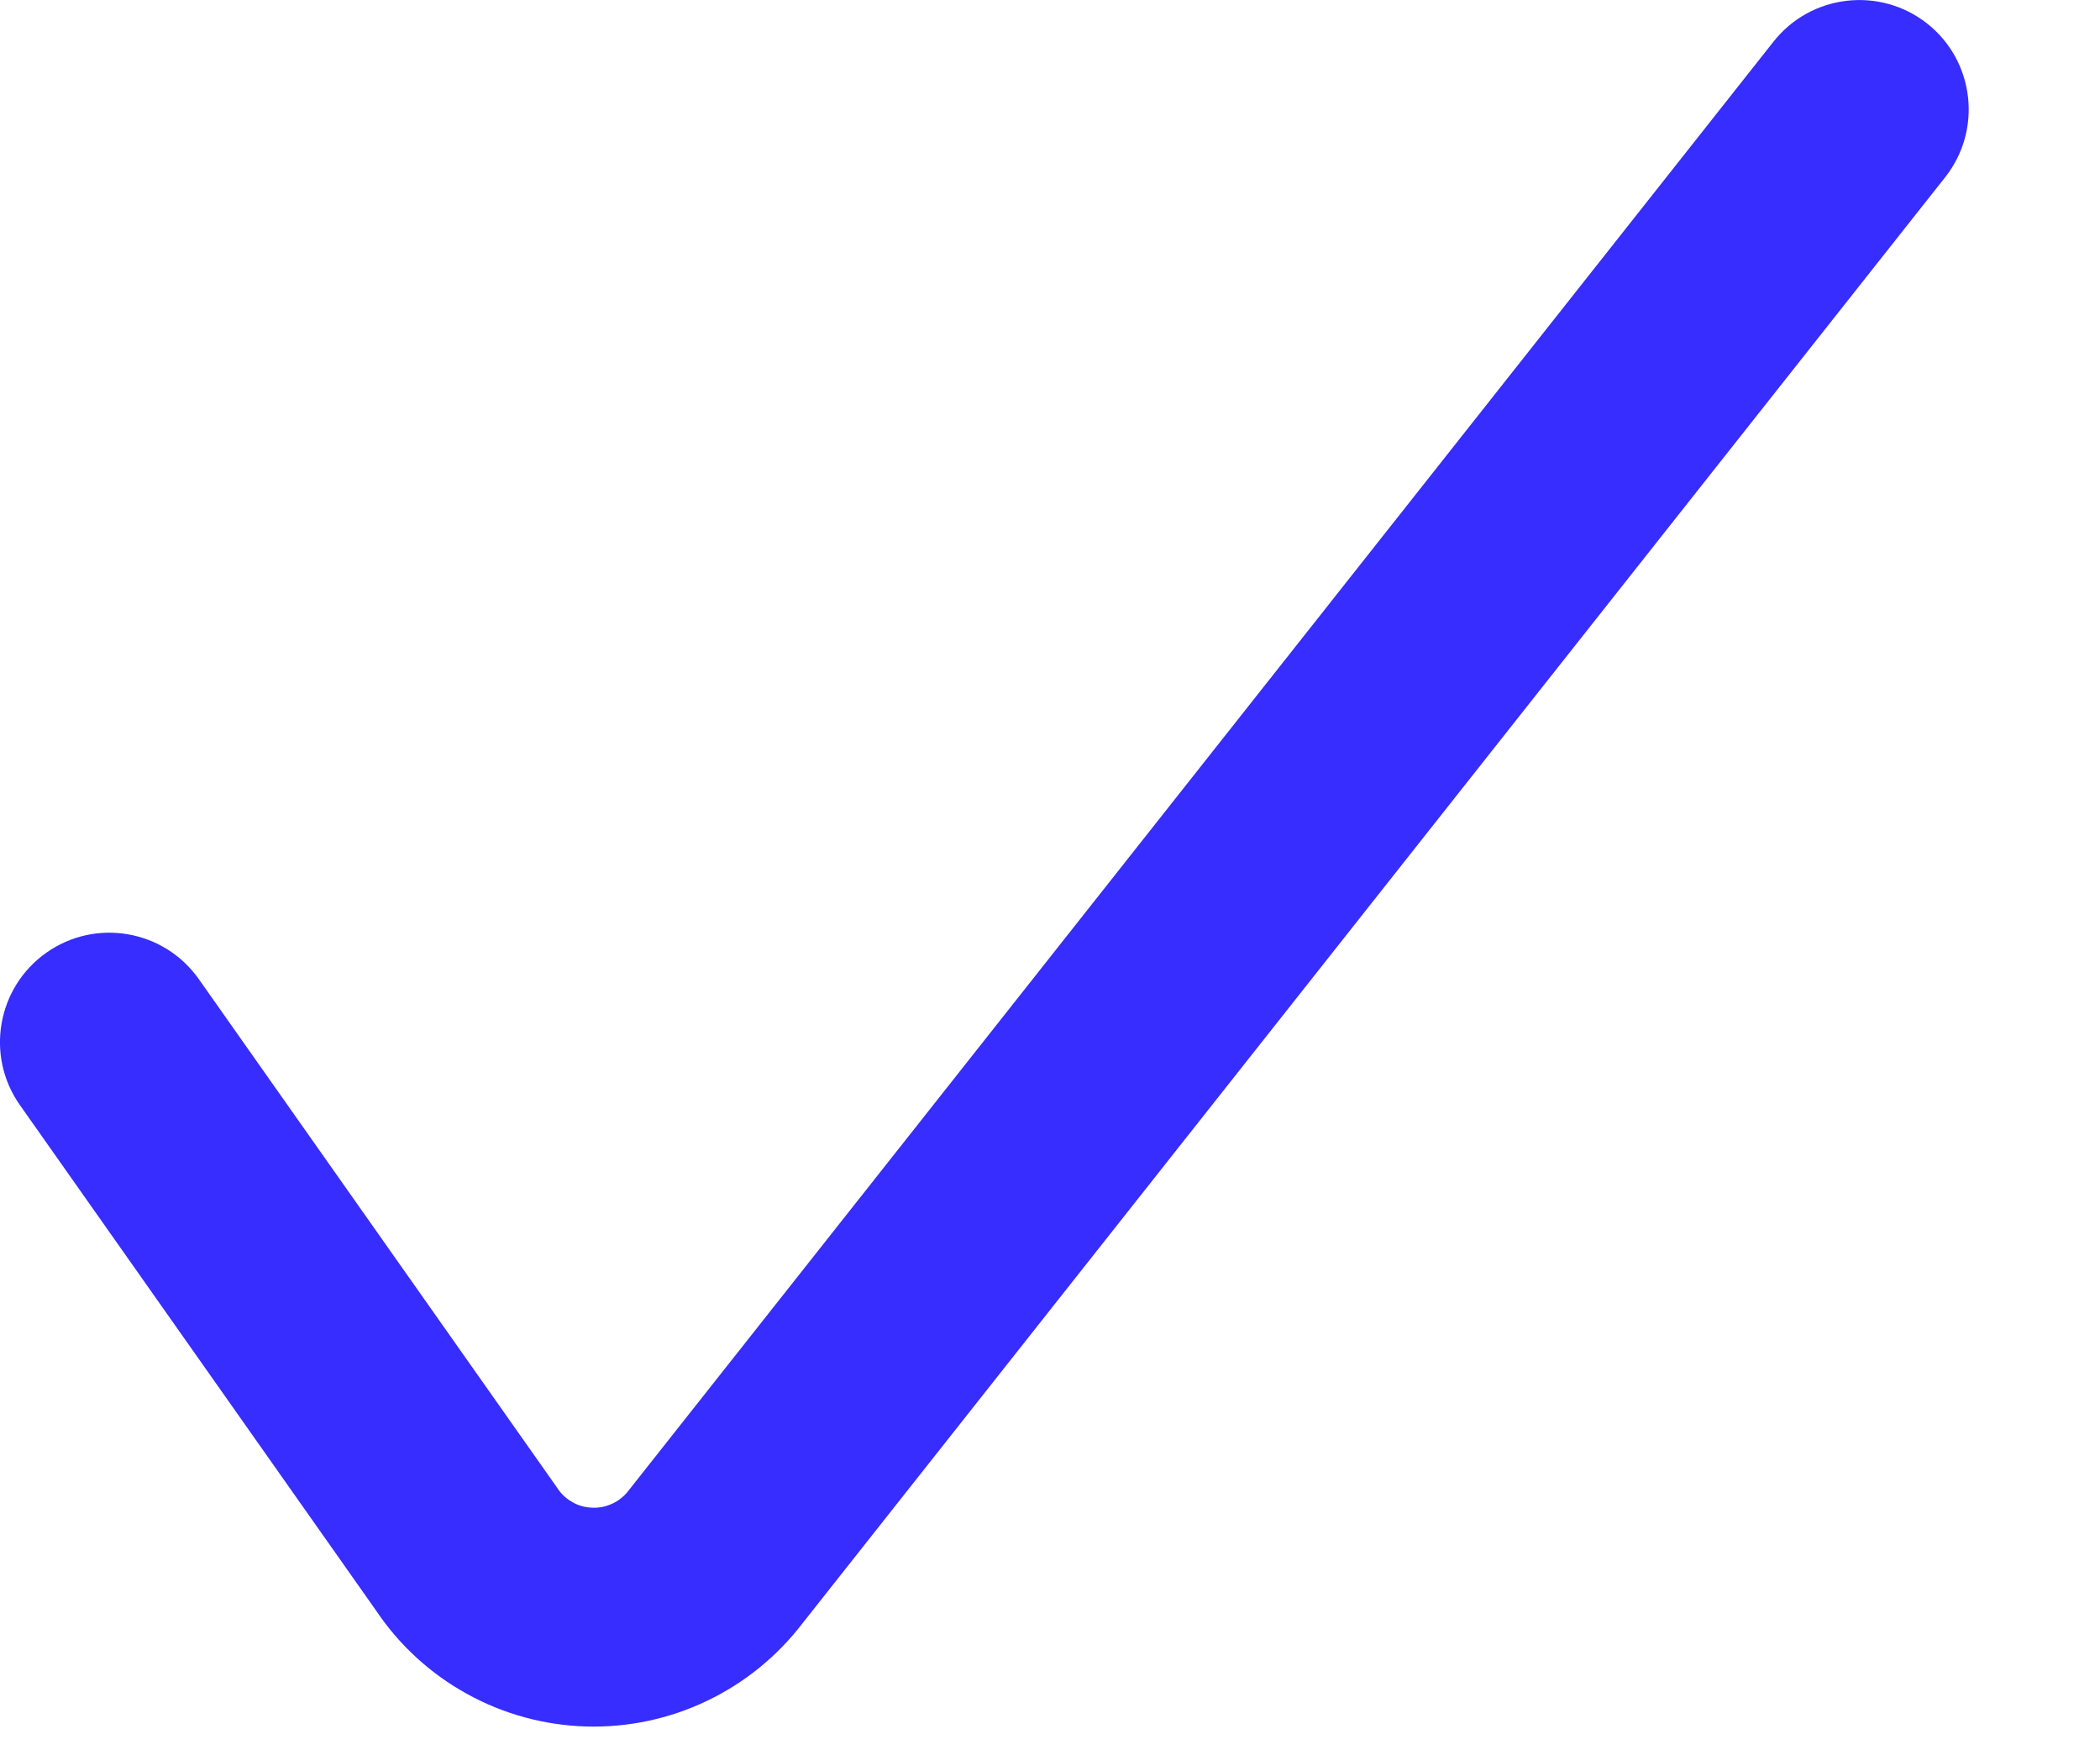 <?xml version="1.0" encoding="utf-8"?>
<svg xmlns="http://www.w3.org/2000/svg" fill="none" height="100%" overflow="visible" preserveAspectRatio="none" style="display: block;" viewBox="0 0 12 10" width="100%">
<path clip-rule="evenodd" d="M11.013 0.135C11.283 0.349 11.329 0.742 11.115 1.013L4.583 9.278C4.439 9.465 4.253 9.616 4.039 9.718C3.824 9.821 3.587 9.871 3.348 9.864C3.11 9.857 2.876 9.793 2.667 9.677C2.461 9.563 2.284 9.402 2.152 9.206L0.114 6.314C-0.085 6.032 -0.017 5.642 0.265 5.443C0.547 5.244 0.937 5.312 1.136 5.594L3.178 8.492L3.186 8.504C3.208 8.537 3.238 8.564 3.272 8.583C3.307 8.603 3.346 8.613 3.386 8.614C3.425 8.616 3.465 8.607 3.501 8.59C3.536 8.573 3.568 8.548 3.592 8.516L3.599 8.507L10.135 0.237C10.349 -0.033 10.742 -0.079 11.013 0.135Z" fill="#372DFF" fill-rule="evenodd" id="Vector (Stroke)"/>
</svg>